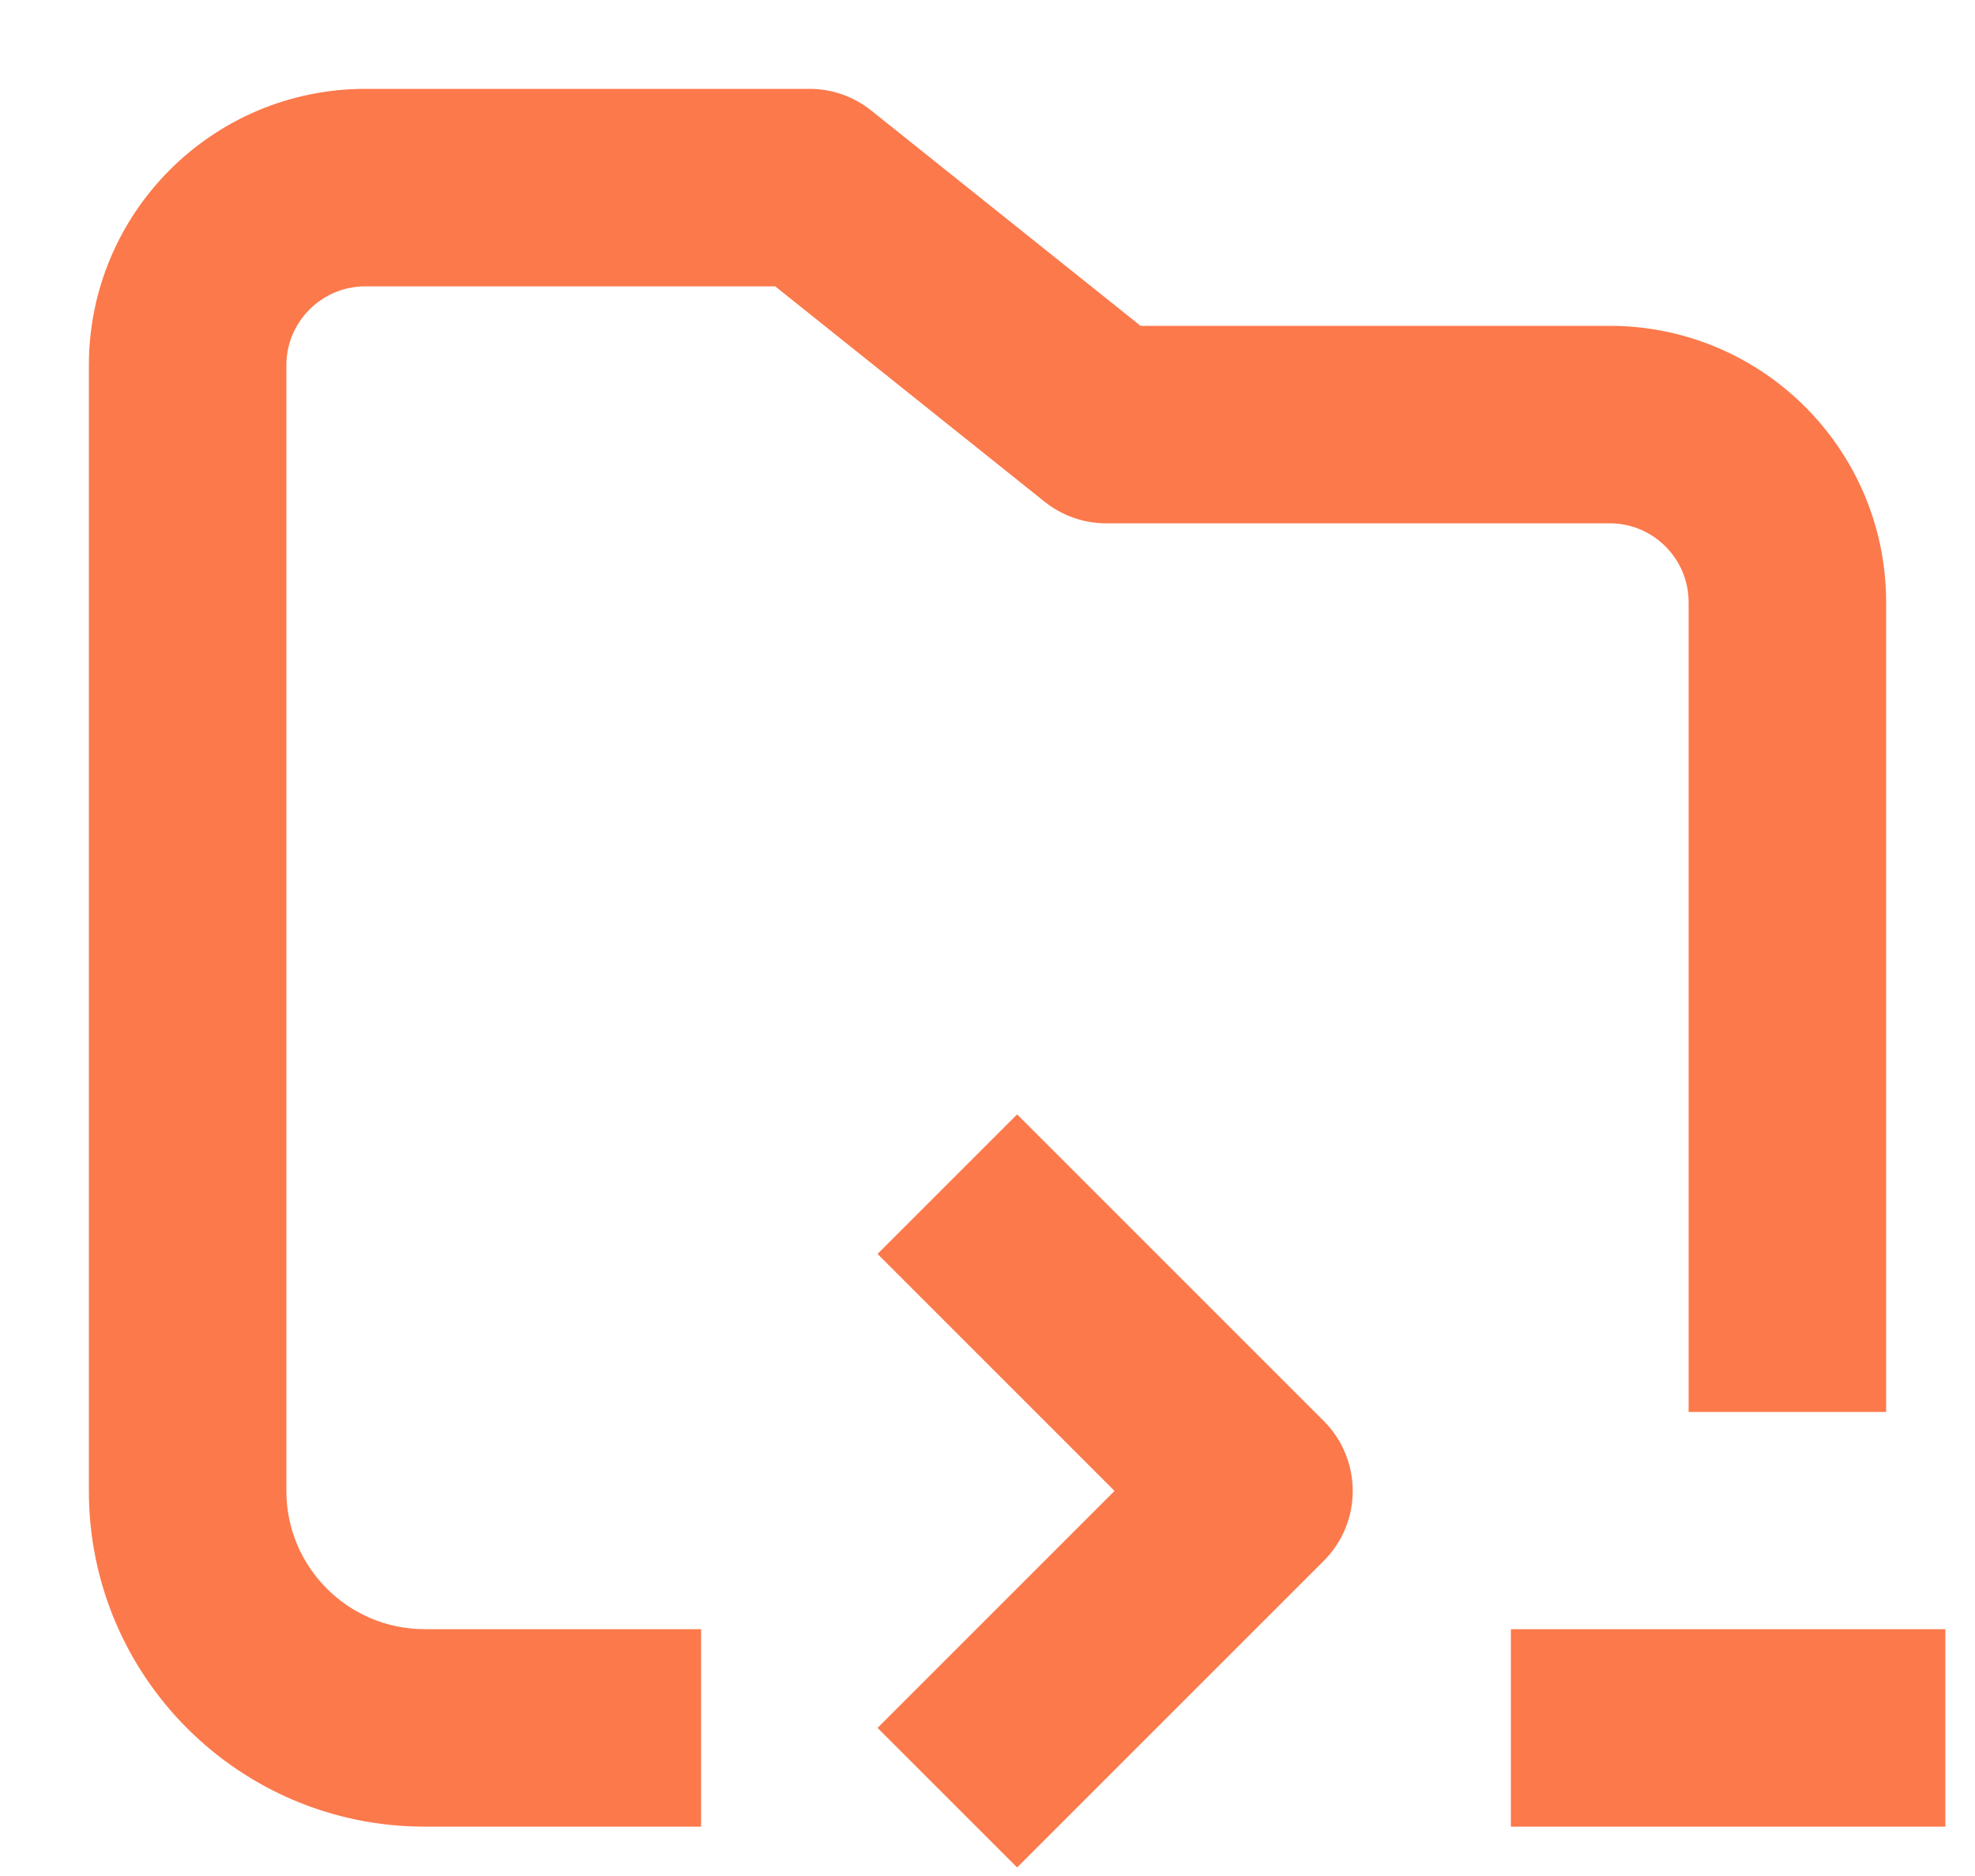 <svg xmlns="http://www.w3.org/2000/svg" width="20" height="19" viewBox="0 0 20 19">
    <g fill="none" fill-rule="evenodd">
        <g fill="#FC794B" fill-rule="nonzero" stroke="#FC794B" stroke-width=".2">
            <g>
                <g>
                    <path d="M9.3 17.772l3.036-3.036c.35-.351.35-.92 0-1.272L9.3 10.428 8.028 11.7l2.4 2.4-2.4 2.4L9.3 17.772zM14.4 15.6H18.6V17.4H14.4z" transform="translate(-1024 -3908) translate(1025 3904) translate(0 5)"/>
                    <path d="M0 14.1c0 1.823 1.477 3.3 3.3 3.3H6v-1.8H3.3c-.828 0-1.5-.672-1.5-1.5V2.7c0-.497.403-.9.9-.9h4.185l2.754 2.202c.16.128.357.198.561.198h5.1c.497 0 .9.403.9.9v8.1H18V5.1c0-1.491-1.209-2.7-2.7-2.7h-4.785L7.761.198C7.601.07 7.404 0 7.2 0H2.7C1.209 0 0 1.209 0 2.7v11.4z" transform="translate(-1024 -3908) translate(1025 3904) translate(0 5)"/>
                </g>
            </g>
        </g>
    </g>
</svg>

